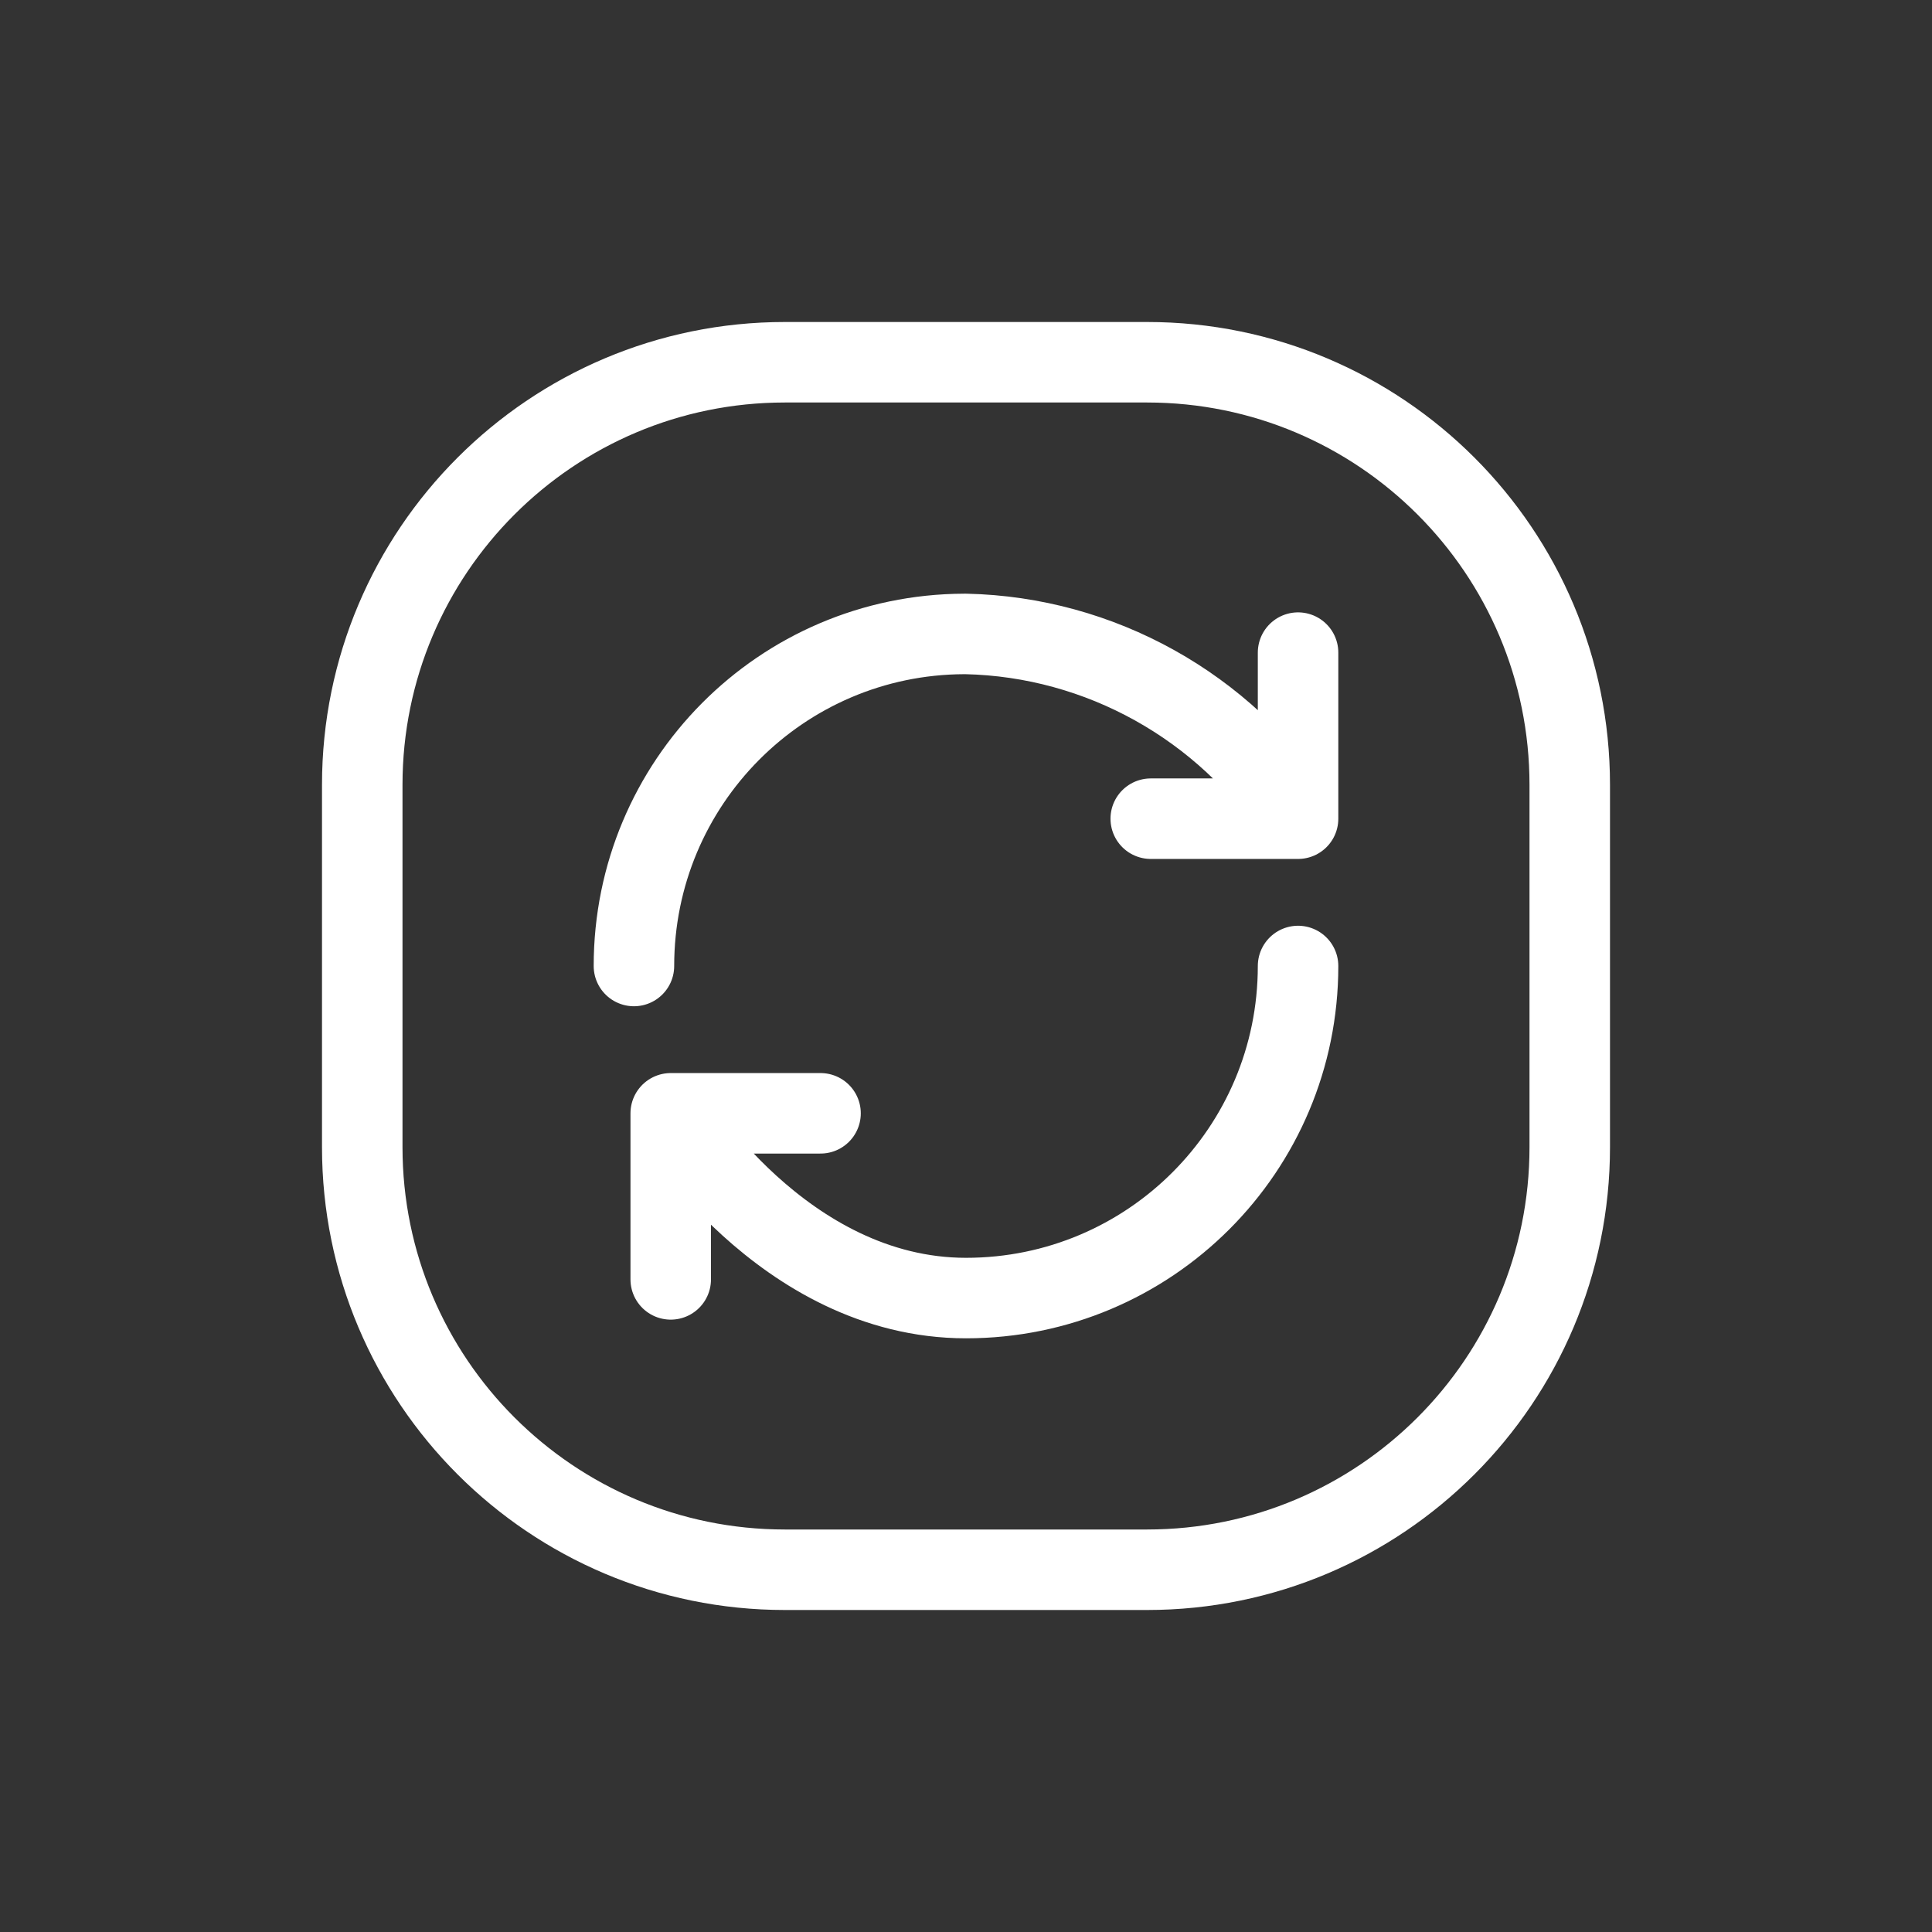<svg width="24" height="24" viewBox="0 0 24 24" fill="none" xmlns="http://www.w3.org/2000/svg">
<rect x="0" y="0" width="24" height="24" fill="#333333" stroke="none"/>
<g clip-path="url(#clip0_616_1781)">
<path d="M14.25 4.5H9.75C6.851 4.5 4.5 6.851 4.5 9.75V14.25C4.5 17.149 6.851 19.5 9.75 19.5H14.25C17.149 19.5 19.5 17.149 19.5 14.25V9.75C19.5 6.851 17.149 4.5 14.25 4.5Z" stroke="white" stroke-linecap="round" stroke-linejoin="round"/>
<path d="M16.125 12C16.125 14.28 14.28 16.125 12 16.125C9.72 16.125 8.332 13.83 8.332 13.83M8.332 13.83H10.193M8.332 13.83V15.893M7.875 12C7.875 9.727 9.705 7.883 11.977 7.875H12C13.665 7.912 15.21 8.775 16.125 10.17M16.125 10.17V8.107M16.125 10.17H14.295" stroke="white" stroke-linecap="round" stroke-linejoin="round"/>
</g>
<defs>
<clipPath id="clip0_616_1781">
<rect width="24" height="24" fill="white"/>
</clipPath>
</defs>
</svg>
